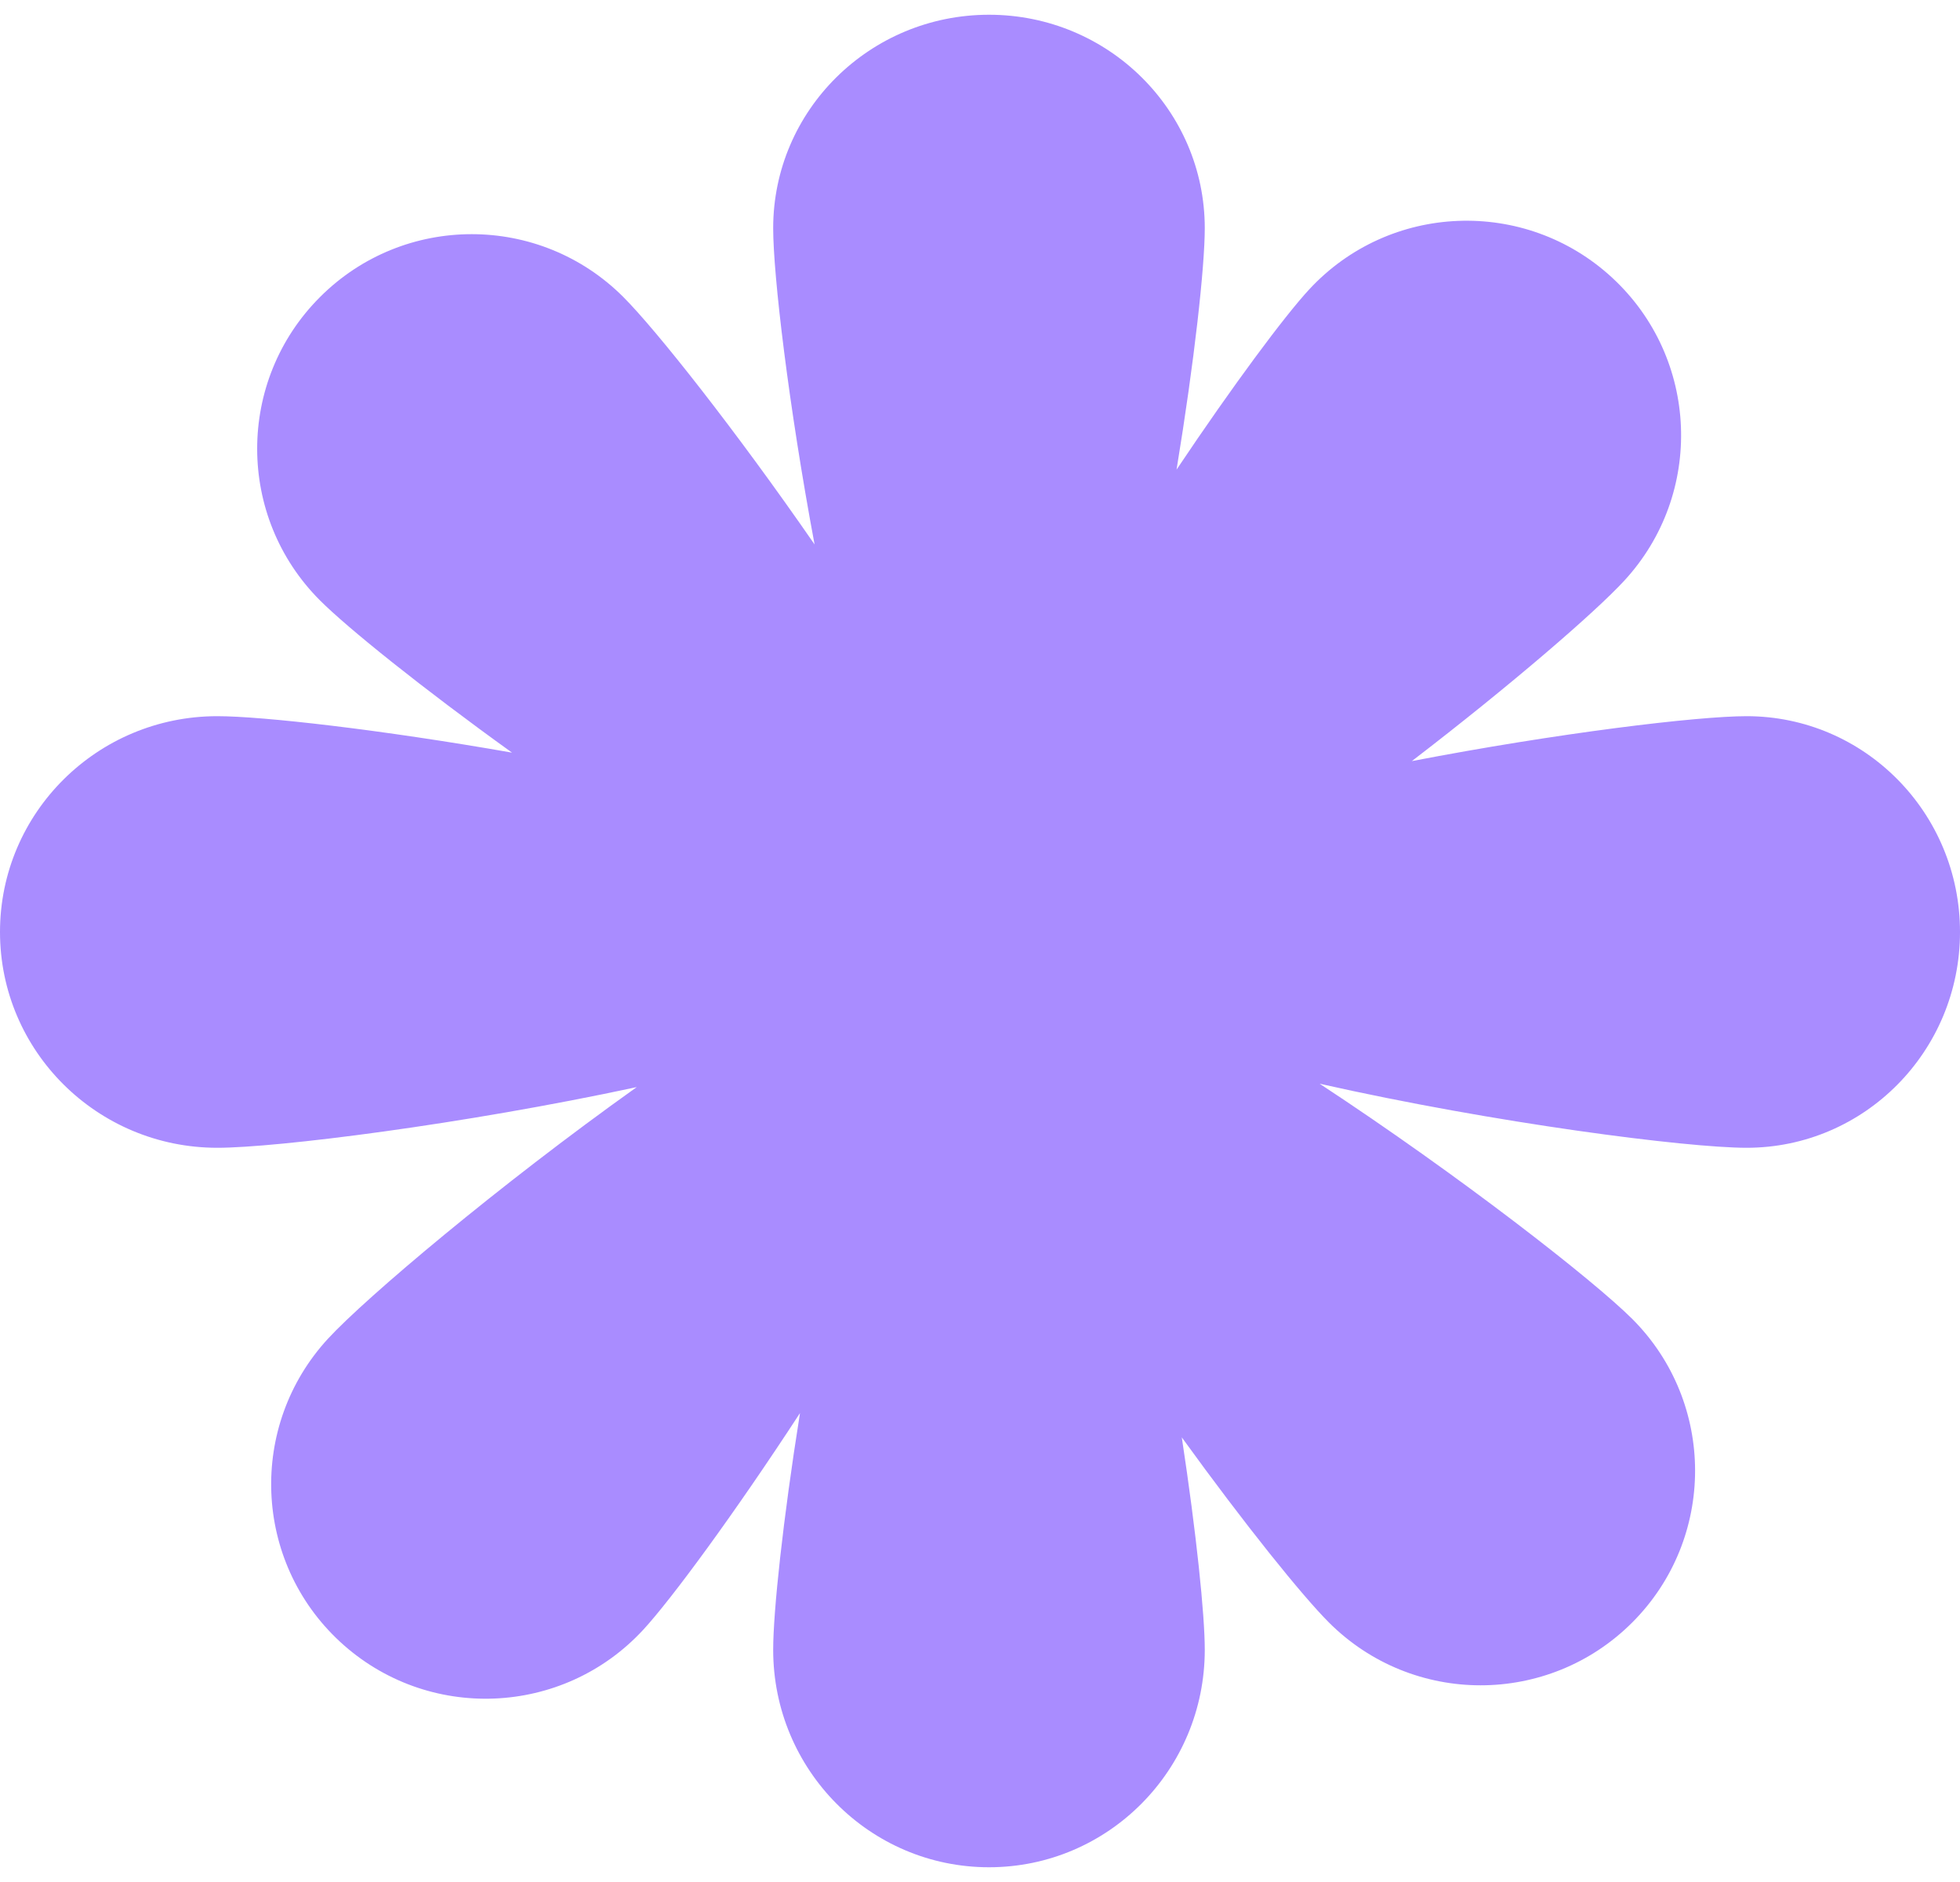 <?xml version="1.0" encoding="UTF-8"?> <svg xmlns="http://www.w3.org/2000/svg" width="25" height="24" viewBox="0 0 25 24" fill="none"><path fill-rule="evenodd" clip-rule="evenodd" d="M2.772 9.133C3.343 9.133 4.857 9.304 6.531 9.598C5.377 8.768 4.431 8.006 4.082 7.657C3.013 6.589 3.013 4.856 4.082 3.788C5.15 2.719 6.883 2.719 7.951 3.788C8.369 4.206 9.379 5.481 10.39 6.943C10.058 5.167 9.862 3.509 9.862 2.91C9.862 1.407 11.095 0.188 12.615 0.188C14.135 0.188 15.367 1.407 15.367 2.91C15.367 3.4 15.236 4.598 15.007 5.989C15.731 4.908 16.383 4.033 16.696 3.694C17.721 2.584 19.453 2.516 20.563 3.541C21.673 4.566 21.742 6.297 20.716 7.407C20.348 7.806 19.279 8.731 18.008 9.706C19.872 9.347 21.652 9.133 22.278 9.133C23.781 9.133 25 10.365 25 11.885C25 13.405 23.781 14.637 22.278 14.637C21.52 14.637 19.073 14.325 16.832 13.82C18.621 14.995 20.323 16.324 20.82 16.82C21.888 17.889 21.888 19.621 20.82 20.69C19.751 21.759 18.019 21.759 16.95 20.69C16.61 20.35 15.879 19.443 15.074 18.33C15.261 19.562 15.367 20.591 15.367 21.039C15.367 22.571 14.135 23.812 12.615 23.812C11.095 23.812 9.862 22.571 9.862 21.039C9.862 20.554 9.986 19.387 10.204 18.02C9.361 19.312 8.562 20.396 8.205 20.783C7.18 21.893 5.449 21.962 4.338 20.937C3.228 19.912 3.16 18.181 4.185 17.07C4.667 16.548 6.355 15.121 8.122 13.863C5.894 14.342 3.522 14.637 2.772 14.637C1.241 14.637 0 13.405 0 11.885C0 10.365 1.241 9.133 2.772 9.133Z" fill="#A98CFF"></path></svg> 